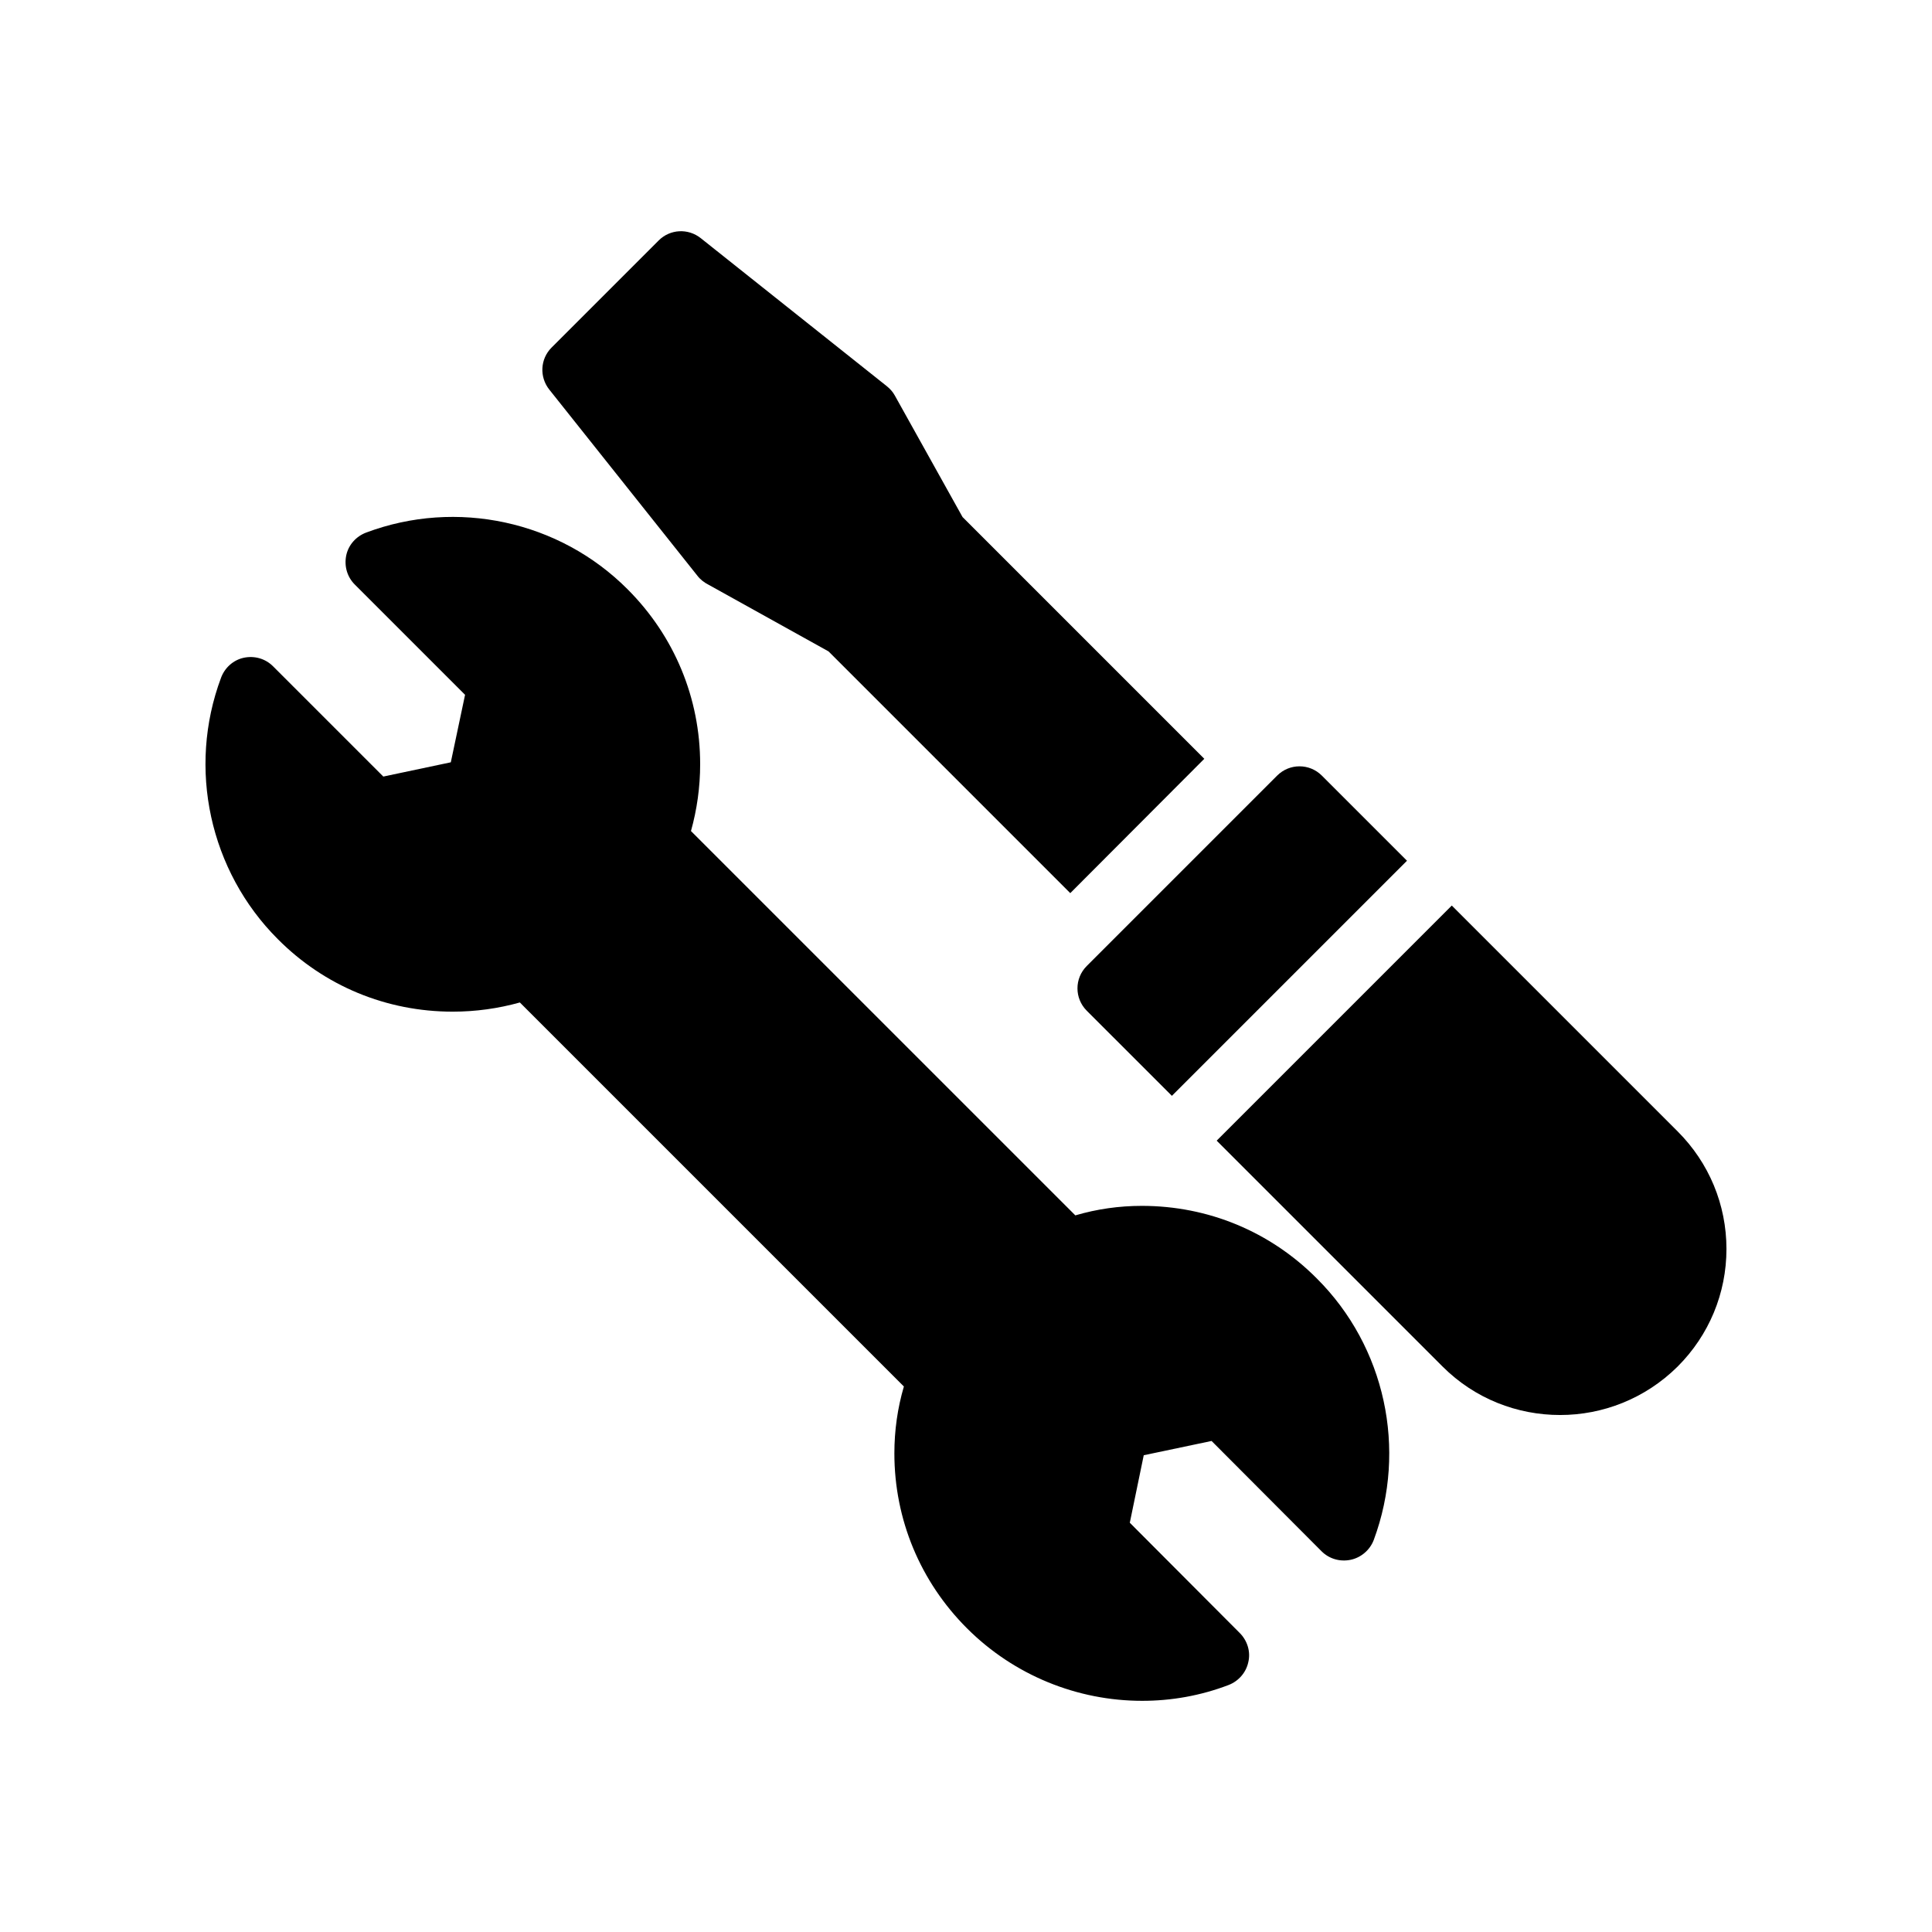 <?xml version="1.0" encoding="UTF-8"?>
<!-- Uploaded to: SVG Repo, www.svgrepo.com, Generator: SVG Repo Mixer Tools -->
<svg fill="#000000" width="800px" height="800px" version="1.1" viewBox="144 144 512 512" xmlns="http://www.w3.org/2000/svg">
 <g>
  <path d="m465.08 525.87 29.137 29.223c2.016 2.016 4.871 2.856 7.727 2.266 2.769-0.586 5.121-2.602 6.129-5.289 8.902-24.016 3.023-51.223-15.113-69.273-12.344-12.426-28.801-19.23-46.352-19.23-6.047 0-11.922 0.84-17.633 2.519l-101.86-101.85c1.594-5.711 2.434-11.672 2.434-17.719 0-17.465-6.801-33.922-19.23-46.352-18.055-18.137-45.344-24.016-69.273-15.031-2.688 1.008-4.703 3.273-5.289 6.047-0.586 2.856 0.25 5.711 2.266 7.727l29.223 29.223-3.777 17.887-17.887 3.777-29.223-29.223c-2.016-2.016-4.871-2.856-7.727-2.266-2.769 0.586-5.039 2.602-6.047 5.289-8.984 24.016-3.023 51.223 15.031 69.273 12.344 12.426 28.801 19.23 46.352 19.23 6.129 0 12.09-0.84 17.801-2.434l101.77 101.77c-1.68 5.711-2.519 11.672-2.519 17.719 0 17.551 6.887 34.008 19.23 46.352 12.512 12.512 29.305 19.23 46.434 19.23 7.727 0 15.449-1.344 22.922-4.199 2.602-1.008 4.617-3.273 5.207-6.047 0.672-2.769-0.25-5.711-2.266-7.727l-29.137-29.223 3.695-17.887z"/>
  <path d="m289.59 247.27 39.215 49.289c0.758 1.008 1.848 1.848 3.023 2.434l31.738 17.633 64.066 64.066 35.52-35.602-64.066-64.066-17.969-32.242c-0.504-0.922-1.258-1.762-2.098-2.434l-49.289-39.215c-3.359-2.688-8.145-2.434-11.168 0.586l-28.383 28.383c-3.027 3.023-3.277 7.809-0.59 11.168z"/>
  <path d="m494.3 349.54c-3.273-3.273-8.566-3.273-11.84 0l-50.465 50.465c-3.273 3.273-3.273 8.562 0 11.84l22.566 22.562 62.305-62.305z"/>
  <path d="m528.74 383.98-62.305 62.305 59.859 59.859c8.566 8.566 19.816 12.848 31.152 12.848 11.25 0 22.504-4.281 31.152-12.848 8.312-8.312 12.93-19.398 12.93-31.152 0-11.754-4.617-22.84-12.93-31.152z"/>
 </g>
</svg>